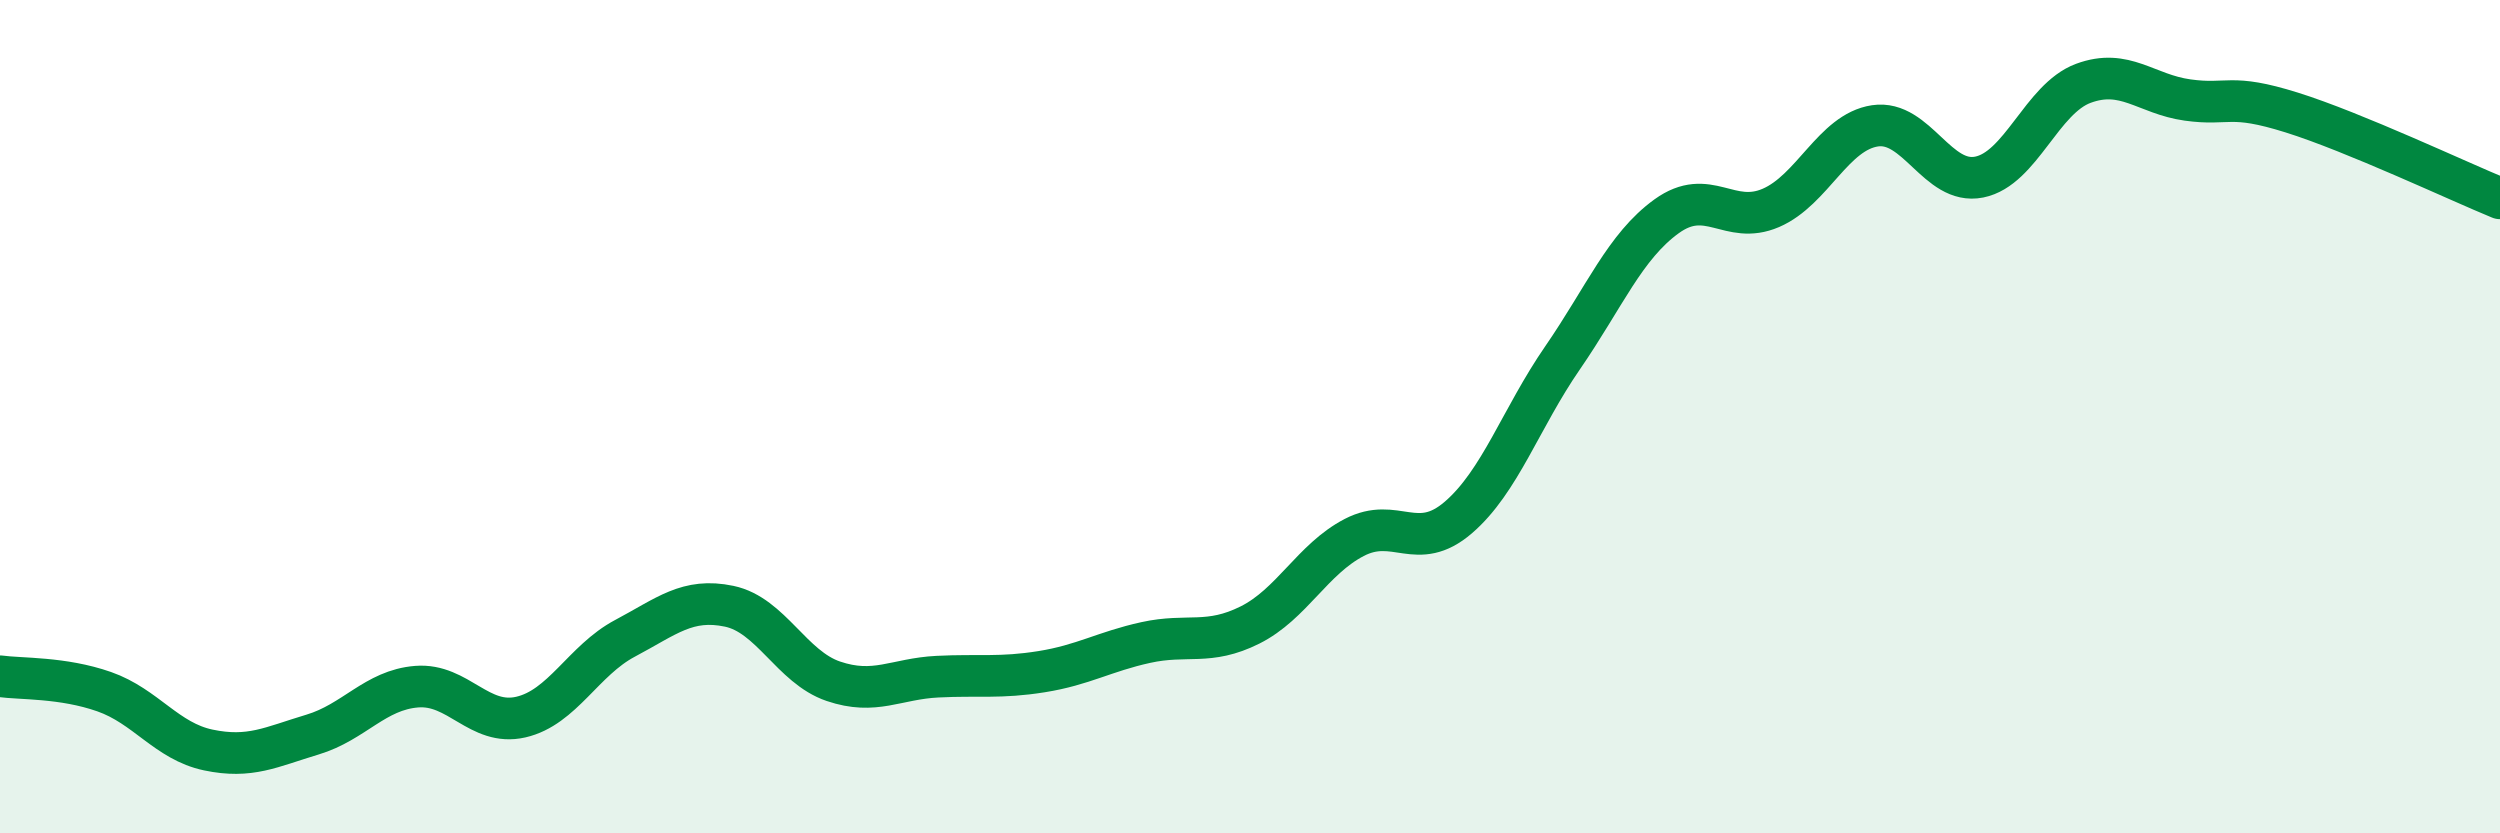 
    <svg width="60" height="20" viewBox="0 0 60 20" xmlns="http://www.w3.org/2000/svg">
      <path
        d="M 0,16.23 C 0.5,16.3 1.5,16.25 2.5,16.6 C 3.5,16.95 4,17.79 5,18 C 6,18.21 6.5,17.93 7.5,17.63 C 8.5,17.33 9,16.56 10,16.48 C 11,16.4 11.5,17.44 12.5,17.21 C 13.5,16.98 14,15.85 15,15.32 C 16,14.79 16.5,14.34 17.5,14.55 C 18.5,14.76 19,16.01 20,16.35 C 21,16.69 21.5,16.29 22.5,16.24 C 23.5,16.19 24,16.28 25,16.12 C 26,15.96 26.5,15.64 27.5,15.42 C 28.5,15.2 29,15.5 30,15 C 31,14.5 31.5,13.42 32.5,12.9 C 33.5,12.38 34,13.28 35,12.42 C 36,11.56 36.5,10.04 37.5,8.59 C 38.5,7.14 39,5.91 40,5.19 C 41,4.47 41.5,5.42 42.5,4.99 C 43.5,4.56 44,3.17 45,3.02 C 46,2.87 46.5,4.45 47.5,4.25 C 48.5,4.05 49,2.37 50,2 C 51,1.63 51.5,2.26 52.5,2.4 C 53.5,2.54 53.5,2.23 55,2.7 C 56.5,3.17 59,4.35 60,4.76L60 20L0 20Z"
        fill="#008740"
        opacity="0.1"
        stroke-linecap="round"
        stroke-linejoin="round"
      />
      <path
        d="M 0,16.23 C 0.5,16.3 1.5,16.25 2.5,16.6 C 3.5,16.95 4,17.79 5,18 C 6,18.21 6.5,17.93 7.5,17.63 C 8.5,17.33 9,16.56 10,16.48 C 11,16.4 11.5,17.44 12.5,17.21 C 13.5,16.98 14,15.85 15,15.32 C 16,14.79 16.5,14.34 17.5,14.55 C 18.5,14.76 19,16.01 20,16.35 C 21,16.69 21.5,16.29 22.5,16.24 C 23.5,16.19 24,16.28 25,16.12 C 26,15.96 26.5,15.64 27.5,15.42 C 28.5,15.2 29,15.5 30,15 C 31,14.5 31.5,13.42 32.5,12.9 C 33.5,12.38 34,13.28 35,12.42 C 36,11.56 36.5,10.04 37.5,8.59 C 38.5,7.14 39,5.91 40,5.19 C 41,4.47 41.5,5.42 42.5,4.99 C 43.5,4.56 44,3.17 45,3.02 C 46,2.87 46.5,4.45 47.5,4.25 C 48.5,4.05 49,2.37 50,2 C 51,1.63 51.5,2.26 52.5,2.4 C 53.5,2.54 53.5,2.23 55,2.7 C 56.5,3.17 59,4.35 60,4.76"
        stroke="#008740"
        stroke-width="1"
        fill="none"
        stroke-linecap="round"
        stroke-linejoin="round"
      />
    </svg>
  